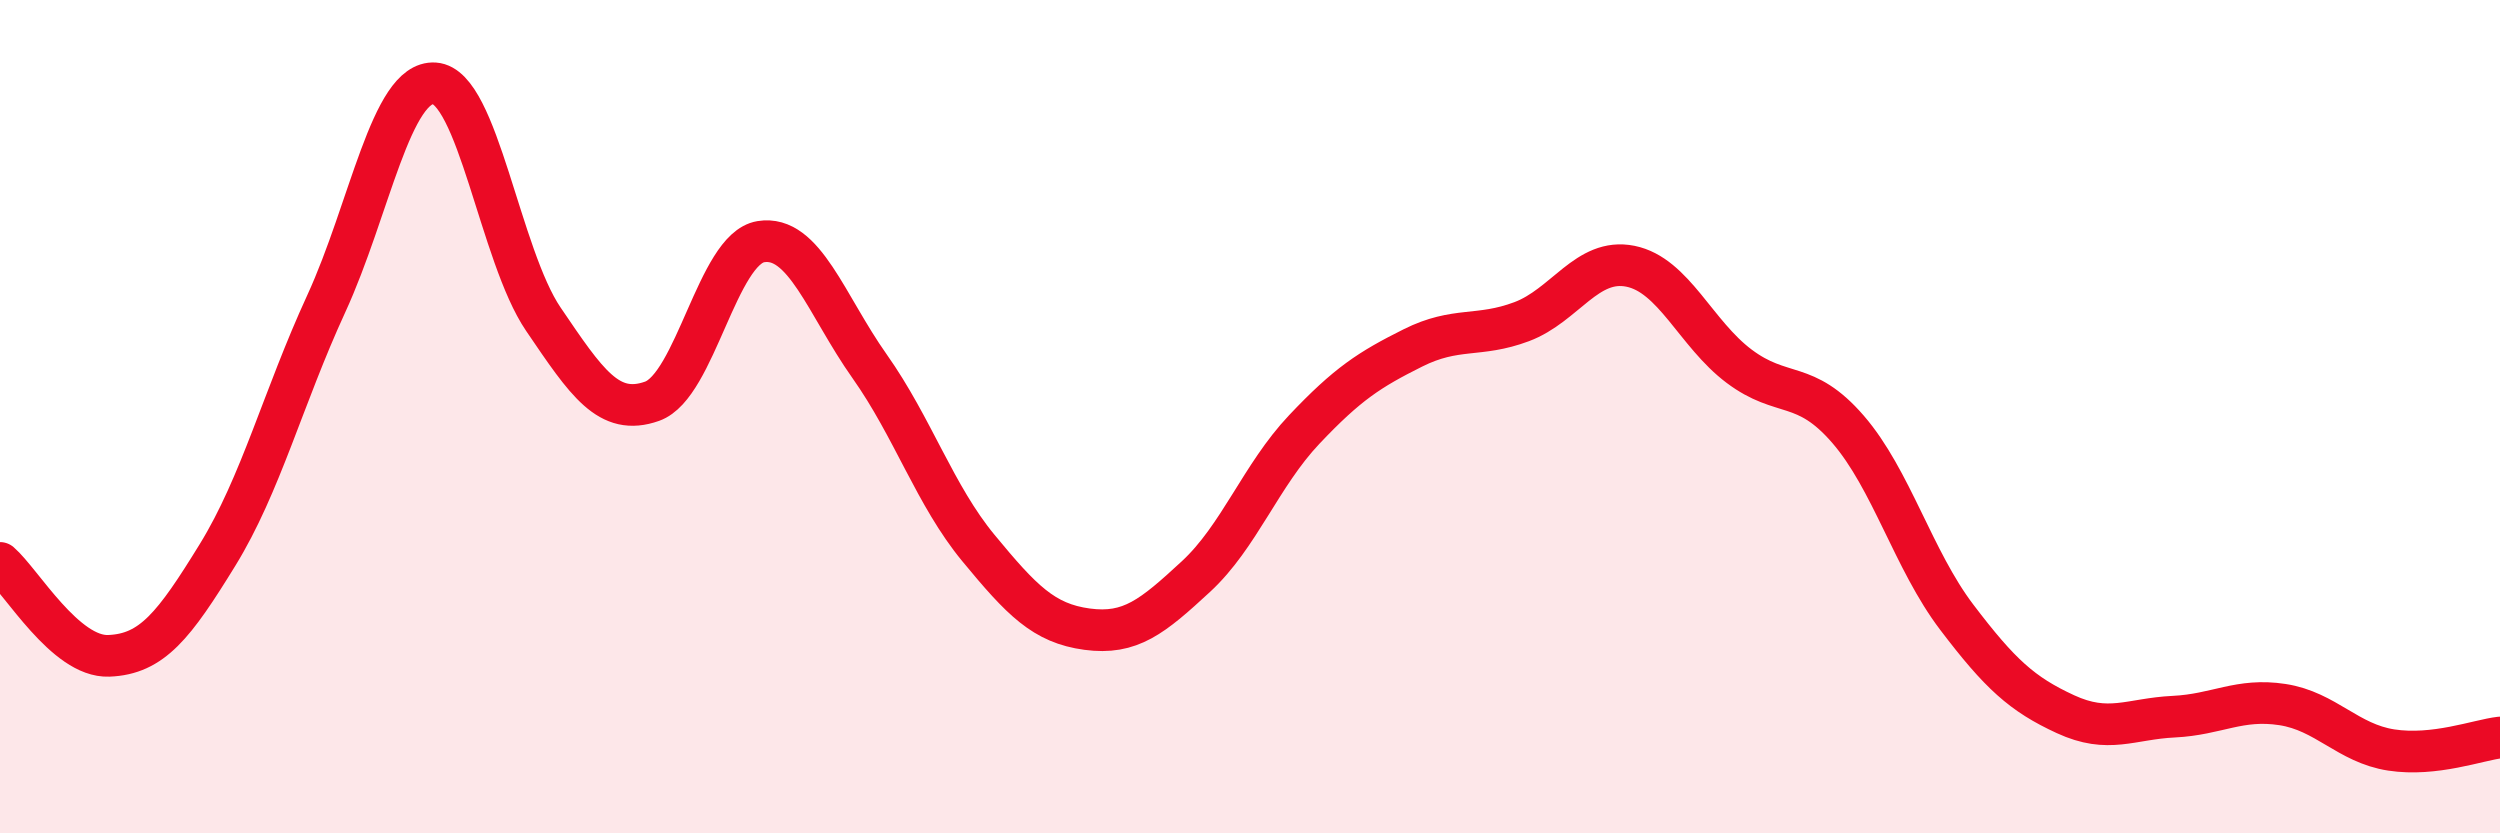 
    <svg width="60" height="20" viewBox="0 0 60 20" xmlns="http://www.w3.org/2000/svg">
      <path
        d="M 0,13.51 C 0.52,13.96 1.57,15.78 2.61,15.74 C 3.65,15.7 4.18,15.01 5.22,13.32 C 6.26,11.63 6.79,9.55 7.83,7.29 C 8.87,5.03 9.39,1.93 10.43,2 C 11.47,2.07 12,6.13 13.04,7.66 C 14.08,9.19 14.61,10 15.65,9.63 C 16.69,9.26 17.22,5.97 18.26,5.8 C 19.3,5.63 19.83,7.32 20.87,8.79 C 21.91,10.26 22.44,11.89 23.48,13.15 C 24.52,14.41 25.05,14.96 26.09,15.1 C 27.13,15.24 27.66,14.8 28.7,13.84 C 29.74,12.88 30.26,11.41 31.3,10.31 C 32.34,9.21 32.87,8.87 33.91,8.35 C 34.95,7.83 35.48,8.11 36.52,7.72 C 37.56,7.33 38.09,6.18 39.13,6.39 C 40.17,6.6 40.7,8.01 41.74,8.79 C 42.78,9.57 43.31,9.1 44.35,10.3 C 45.39,11.5 45.92,13.44 46.96,14.81 C 48,16.18 48.53,16.66 49.57,17.14 C 50.61,17.62 51.13,17.25 52.17,17.2 C 53.21,17.15 53.74,16.75 54.78,16.91 C 55.82,17.07 56.35,17.84 57.39,18 C 58.43,18.16 59.48,17.76 60,17.7L60 20L0 20Z"
        fill="#EB0A25"
        opacity="0.1"
        stroke-linecap="round"
        stroke-linejoin="round"
      />
      <path
        d="M 0,13.51 C 0.52,13.96 1.57,15.78 2.61,15.74 C 3.65,15.7 4.18,15.01 5.22,13.32 C 6.26,11.63 6.79,9.55 7.83,7.29 C 8.87,5.03 9.39,1.93 10.43,2 C 11.47,2.07 12,6.13 13.04,7.66 C 14.08,9.19 14.61,10 15.65,9.63 C 16.69,9.26 17.22,5.97 18.26,5.8 C 19.3,5.63 19.83,7.32 20.87,8.79 C 21.91,10.26 22.44,11.89 23.48,13.15 C 24.52,14.41 25.05,14.96 26.09,15.1 C 27.13,15.24 27.66,14.8 28.7,13.84 C 29.74,12.88 30.26,11.41 31.3,10.31 C 32.34,9.21 32.87,8.87 33.91,8.35 C 34.95,7.83 35.48,8.11 36.52,7.72 C 37.56,7.33 38.09,6.18 39.13,6.39 C 40.17,6.6 40.7,8.01 41.74,8.79 C 42.78,9.57 43.31,9.1 44.35,10.3 C 45.39,11.5 45.92,13.44 46.96,14.81 C 48,16.18 48.53,16.66 49.57,17.14 C 50.61,17.62 51.13,17.25 52.17,17.2 C 53.21,17.15 53.74,16.75 54.78,16.91 C 55.82,17.07 56.35,17.84 57.39,18 C 58.43,18.16 59.48,17.76 60,17.7"
        stroke="#EB0A25"
        stroke-width="1"
        fill="none"
        stroke-linecap="round"
        stroke-linejoin="round"
      />
    </svg>
  
